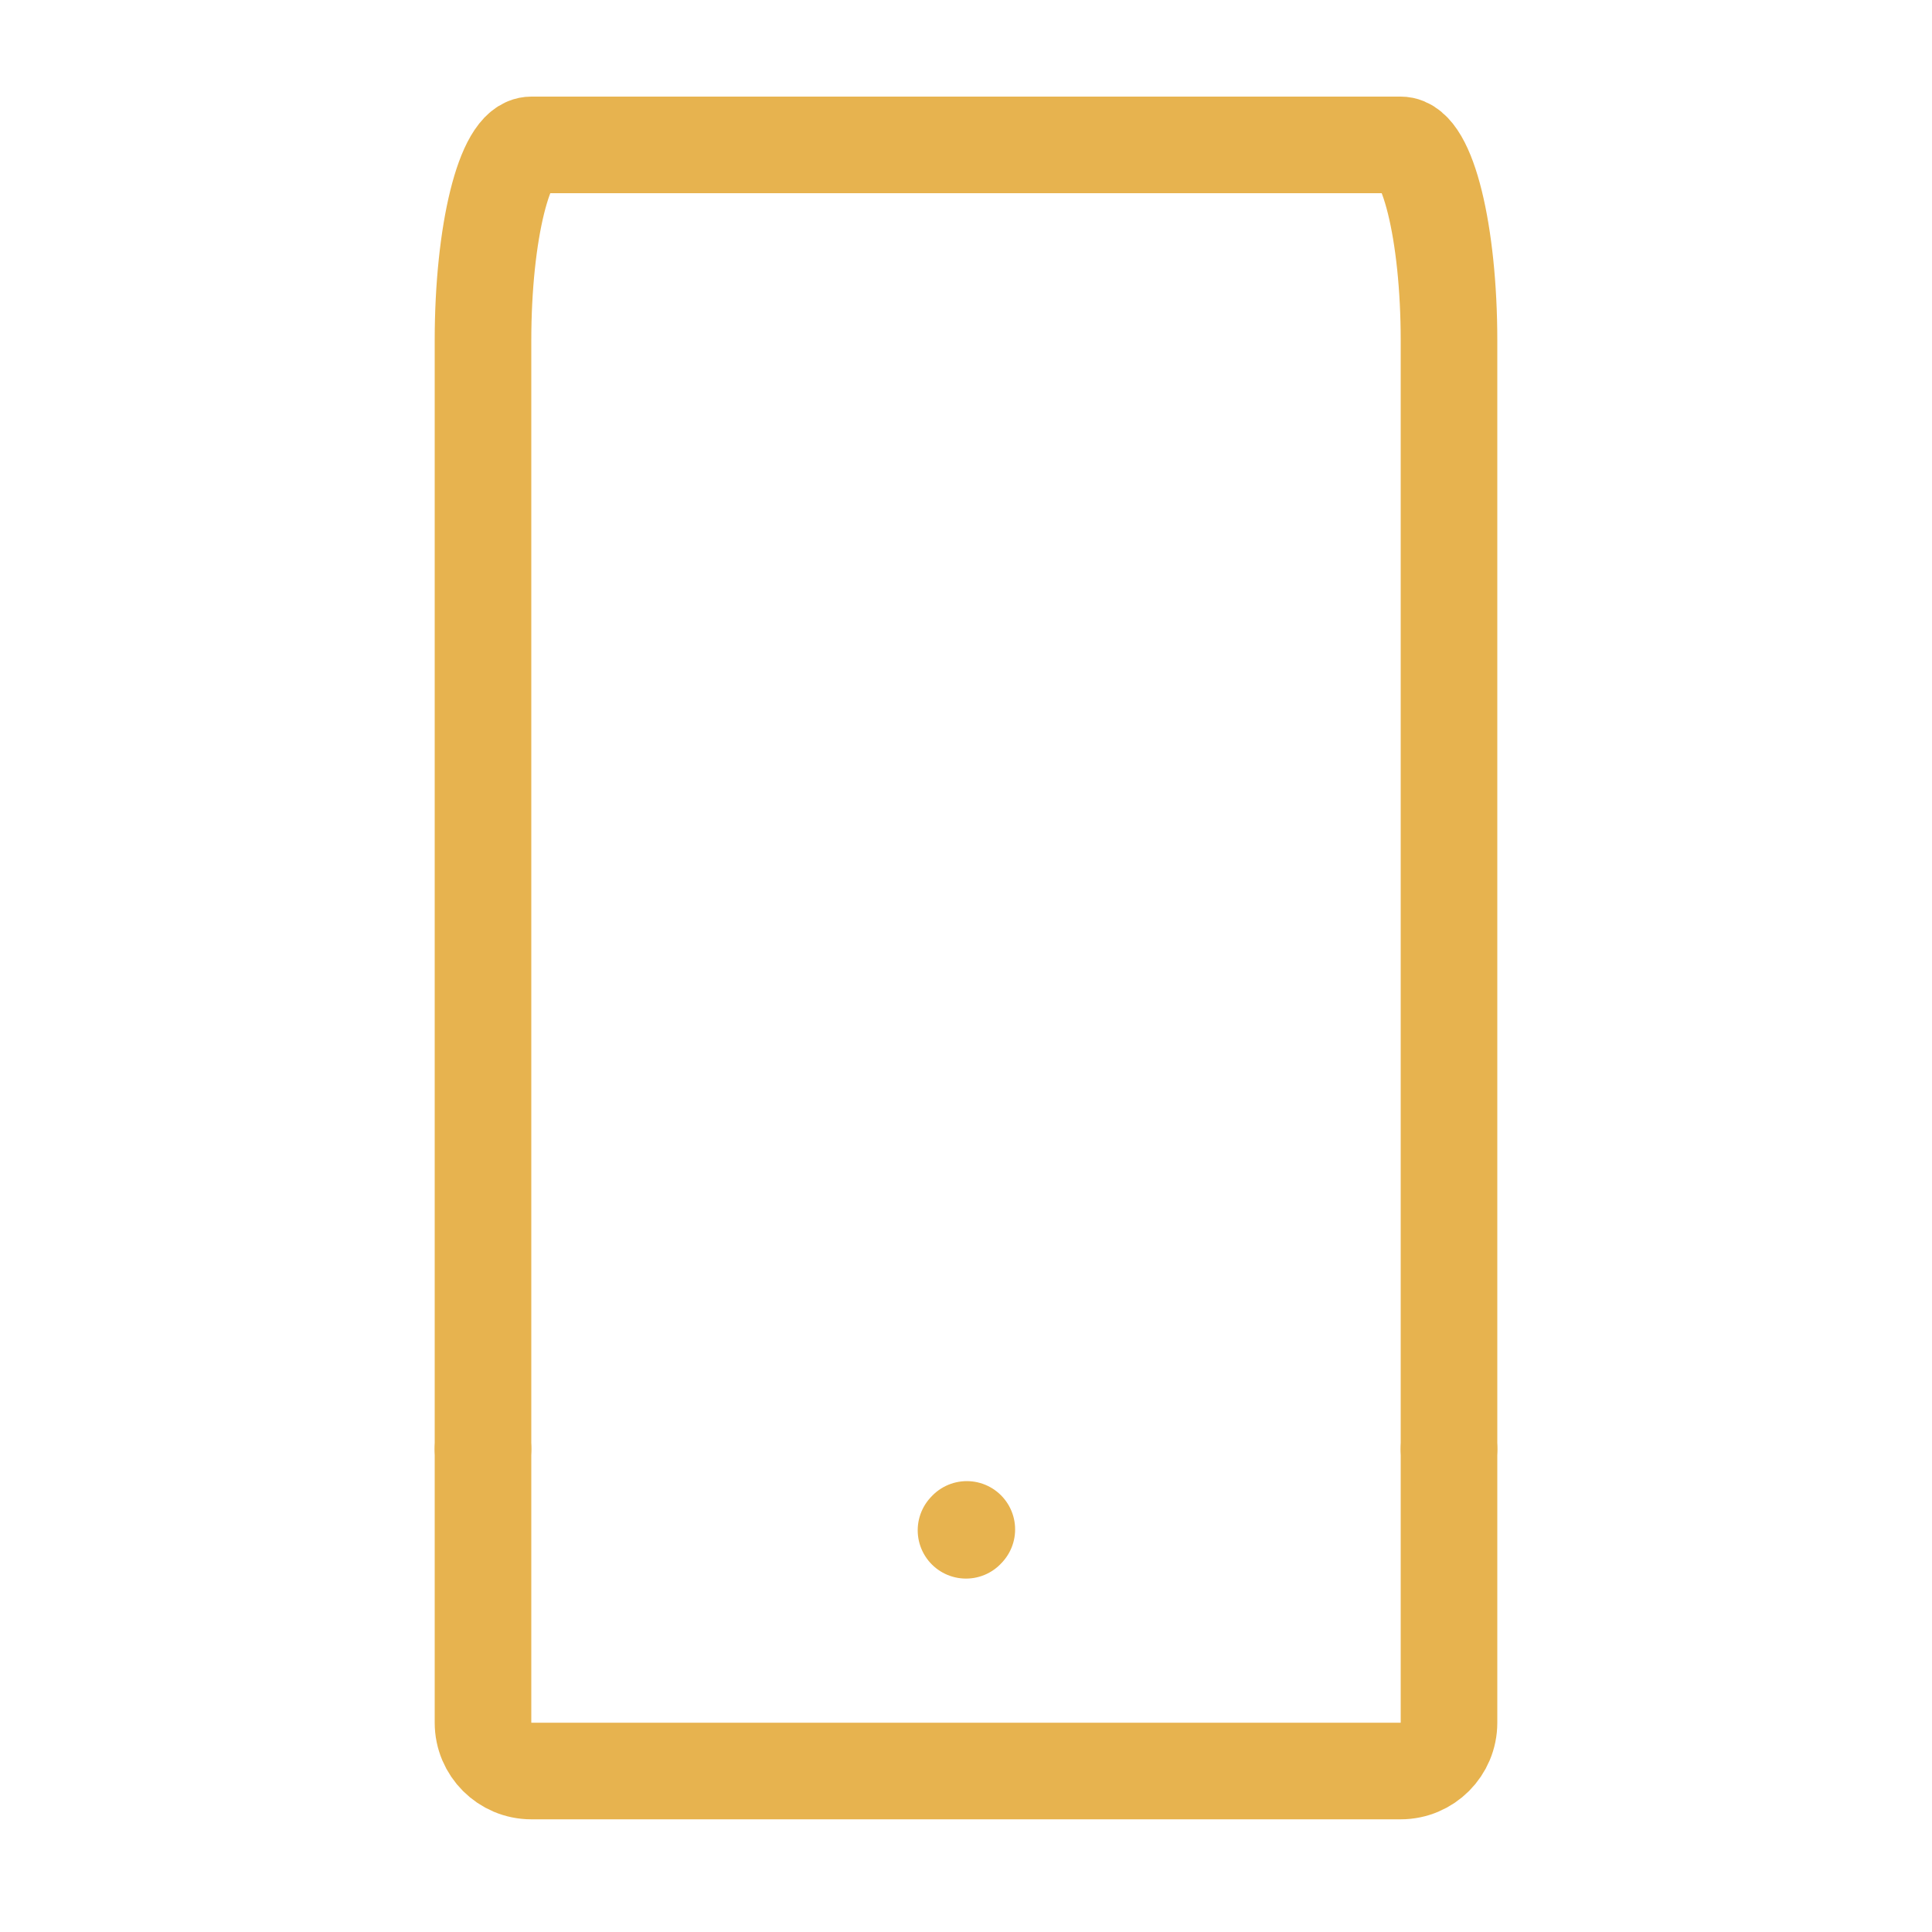 <svg width="40" height="40" viewBox="0 0 40 40" fill="none" xmlns="http://www.w3.org/2000/svg">
<path d="M20 31.683L20.017 31.665" stroke="#E7B34F" stroke-width="2" stroke-linecap="round" stroke-linejoin="round"/>
<path d="M30 30V35.667C30 36.219 29.552 36.667 29 36.667H11C10.448 36.667 10 36.219 10 35.667V30" stroke="#E7B34F" stroke-width="2" stroke-linecap="round"/>
<path d="M30 30V7.05C30 4.813 29.552 3 29 3H11C10.448 3 10 4.813 10 7.05V30" stroke="#E7B34F" stroke-width="2" stroke-linecap="round"/>
</svg>
